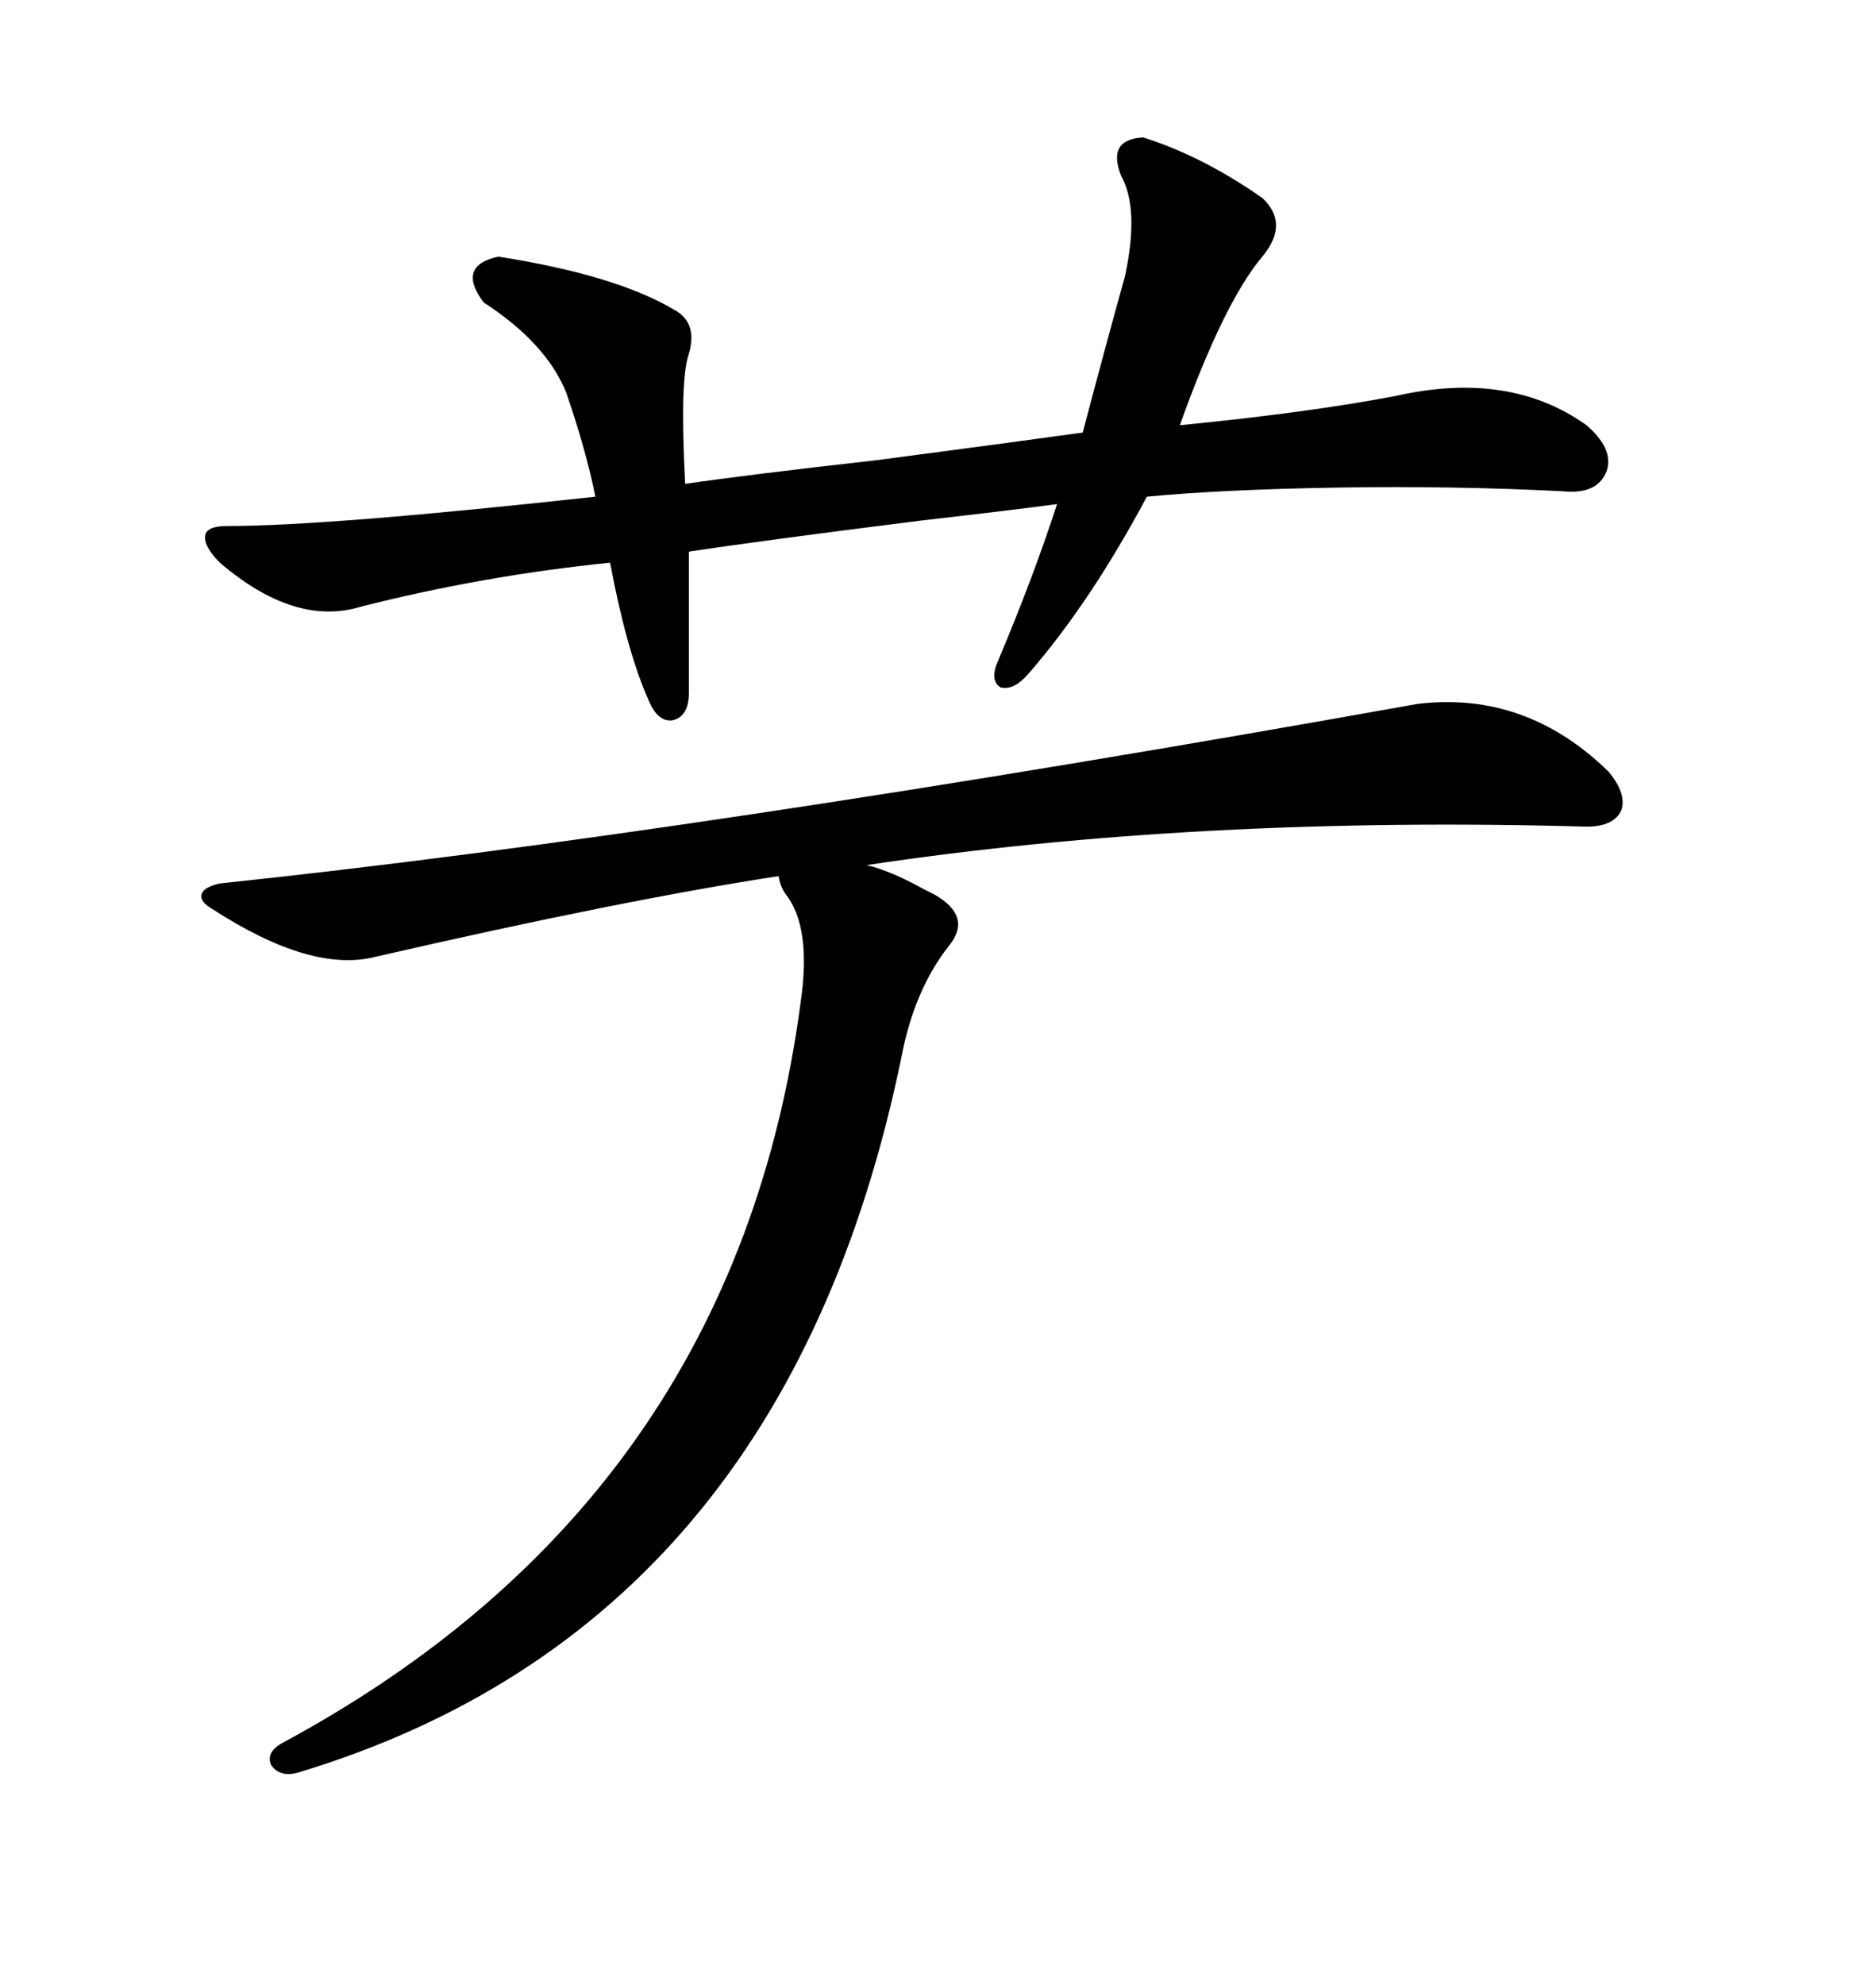 <svg xmlns="http://www.w3.org/2000/svg" xmlns:xlink="http://www.w3.org/1999/xlink" width="300" height="317.285"><path d="M226.76 112.50L226.76 112.50Q244.04 110.45 257.23 123.34L257.23 123.34Q260.16 126.86 259.28 129.49L259.28 129.49Q258.11 132.13 253.71 132.13L253.71 132.13Q191.31 130.37 138.57 138.28L138.57 138.28Q142.38 139.16 147.66 142.09L147.66 142.09Q148.83 142.68 149.41 142.97L149.41 142.97Q155.57 146.48 151.76 151.17L151.76 151.17Q146.19 158.20 144.14 169.04L144.14 169.04Q125.39 259.86 47.75 283.30L47.75 283.30Q44.82 284.18 43.36 282.13L43.36 282.13Q42.48 280.08 45.12 278.61L45.12 278.61Q117.48 239.65 128.03 160.25L128.03 160.25Q129.79 148.24 125.68 142.97L125.68 142.97Q124.80 141.80 124.51 140.04L124.51 140.04Q99.61 143.85 60.06 152.93L60.06 152.93Q49.80 155.57 33.98 145.31L33.98 145.31Q31.93 144.14 32.23 142.97L32.23 142.97Q32.52 141.80 35.16 141.21L35.16 141.21Q110.45 133.30 226.76 112.50ZM110.16 88.18L110.16 88.18L110.16 110.74Q110.16 114.55 107.52 115.14L107.52 115.14Q105.18 115.43 103.71 111.91L103.71 111.91Q100.20 104.00 97.56 89.94L97.56 89.94Q77.34 91.99 57.71 96.97L57.71 96.97Q47.17 100.20 35.16 89.94L35.16 89.94Q32.52 87.30 32.81 85.55L32.81 85.55Q33.11 84.08 36.33 84.08L36.33 84.08Q52.44 84.08 95.21 79.39L95.21 79.39Q93.75 72.07 90.53 62.70L90.53 62.70Q87.30 54.79 77.34 48.34L77.34 48.34Q72.95 42.48 79.69 41.02L79.69 41.02Q98.44 43.95 107.81 49.51L107.81 49.51Q111.62 51.56 110.16 56.54L110.16 56.54Q108.69 60.64 109.57 77.34L109.57 77.34Q119.53 75.88 140.33 73.54L140.33 73.54Q162.60 70.61 173.14 69.14L173.14 69.14Q177.25 53.61 179.88 44.24L179.88 44.24Q182.23 33.40 179.30 28.13L179.30 28.13Q176.95 22.27 182.81 21.97L182.81 21.97Q192.19 24.90 201.86 31.64L201.86 31.64Q206.25 35.74 201.86 41.02L201.86 41.02Q195.70 48.34 188.67 67.97L188.67 67.97Q209.47 65.92 223.24 63.28L223.24 63.28Q241.41 59.18 253.71 67.97L253.71 67.97Q258.11 71.78 256.93 75.29L256.93 75.29Q255.47 79.10 249.90 78.52L249.90 78.52Q232.32 77.64 214.16 77.93L214.16 77.93Q195.70 78.22 183.40 79.39L183.40 79.39Q174.32 96.39 164.36 107.81L164.36 107.81Q162.01 110.45 159.96 109.86L159.96 109.86Q158.20 108.69 159.67 105.47L159.67 105.47Q165.23 92.29 169.04 80.57L169.04 80.57Q162.60 81.45 147.36 83.20L147.36 83.20Q121.58 86.43 110.16 88.18Z"/></svg>